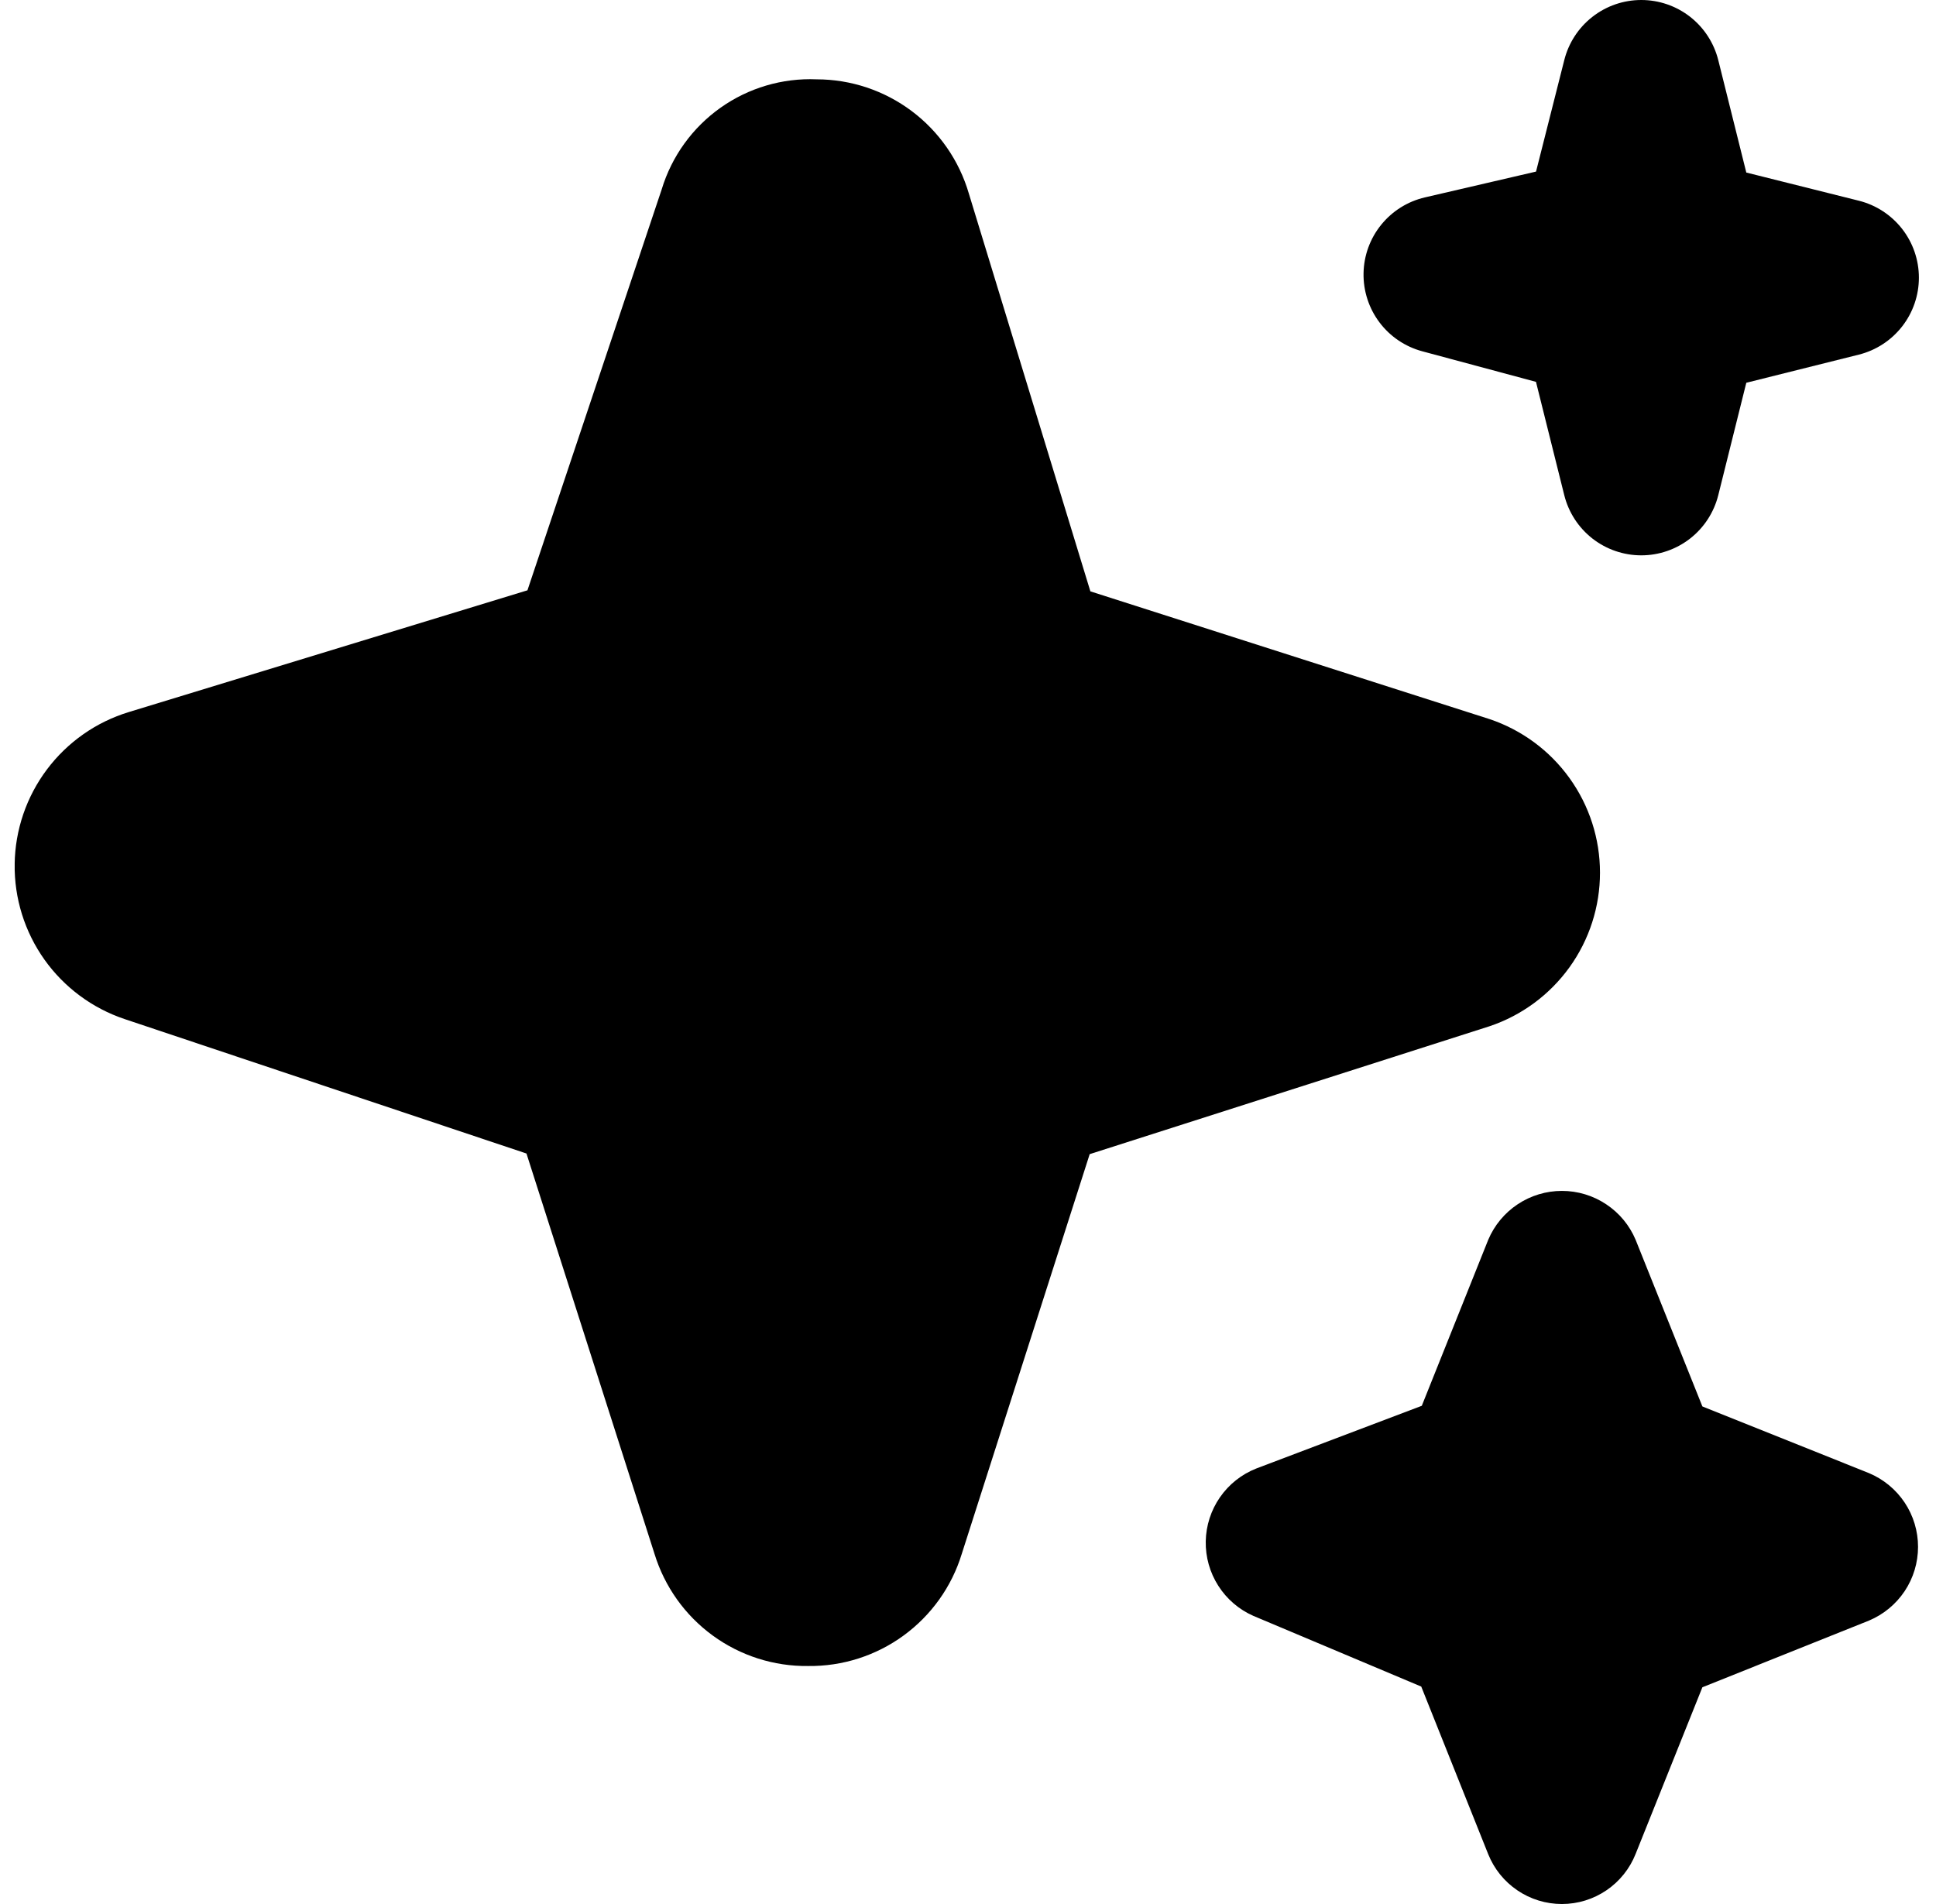 <svg width="61" height="60" viewBox="0 0 61 60" fill="none" xmlns="http://www.w3.org/2000/svg">
<g clip-path="url(#clip0_2012_788)">
<path d="M49.214 60C48.714 60 48.225 59.851 47.812 59.571C47.398 59.291 47.077 58.894 46.891 58.43L44.781 53.148L39.491 50.92C39.037 50.72 38.653 50.39 38.386 49.971C38.119 49.553 37.982 49.066 37.991 48.57C38 48.074 38.156 47.592 38.438 47.184C38.721 46.776 39.117 46.461 39.578 46.278L44.798 44.3L46.891 39.07C47.084 38.613 47.407 38.223 47.82 37.949C48.233 37.674 48.718 37.528 49.214 37.528C49.709 37.528 50.194 37.674 50.607 37.949C51.021 38.223 51.344 38.613 51.536 39.07L53.639 44.32L58.889 46.422C59.346 46.614 59.738 46.937 60.013 47.35C60.288 47.763 60.434 48.249 60.434 48.745C60.434 49.241 60.288 49.727 60.013 50.14C59.738 50.553 59.346 50.876 58.889 51.068L53.639 53.17L51.536 58.42C51.352 58.886 51.032 59.285 50.618 59.567C50.204 59.849 49.714 60 49.214 60ZM25.463 52.5C24.384 52.513 23.328 52.176 22.456 51.539C21.583 50.902 20.941 50 20.623 48.968L16.588 36.35L3.931 32.115C2.909 31.773 2.023 31.116 1.399 30.238C0.776 29.36 0.447 28.306 0.462 27.229C0.476 26.152 0.833 25.107 1.48 24.246C2.127 23.385 3.031 22.751 4.061 22.438L16.619 18.602L20.849 5.967C21.163 4.93 21.814 4.026 22.698 3.398C23.582 2.77 24.65 2.454 25.733 2.5C26.814 2.501 27.864 2.853 28.728 3.501C29.592 4.15 30.223 5.061 30.526 6.097L34.356 18.635L46.931 22.66C47.945 23 48.827 23.65 49.452 24.519C50.077 25.387 50.413 26.43 50.413 27.5C50.413 28.57 50.077 29.613 49.452 30.481C48.827 31.349 47.945 32 46.931 32.34L34.334 36.37L30.303 48.968C29.987 50 29.344 50.902 28.471 51.539C27.599 52.176 26.544 52.513 25.463 52.5ZM51.714 17.5C51.156 17.5 50.615 17.314 50.175 16.971C49.736 16.628 49.424 16.148 49.288 15.607L48.396 12.033L44.813 11.07C44.275 10.925 43.8 10.605 43.465 10.159C43.13 9.714 42.953 9.169 42.963 8.612C42.972 8.054 43.168 7.516 43.519 7.083C43.87 6.649 44.355 6.346 44.898 6.22L48.398 5.407L49.288 1.892C49.424 1.352 49.736 0.872 50.176 0.529C50.615 0.186 51.156 0 51.714 0C52.271 0 52.812 0.186 53.252 0.529C53.691 0.872 54.003 1.352 54.139 1.892L55.023 5.437L58.569 6.325C59.109 6.46 59.589 6.773 59.932 7.212C60.275 7.651 60.461 8.193 60.461 8.75C60.461 9.307 60.275 9.849 59.932 10.288C59.589 10.727 59.109 11.04 58.569 11.175L55.023 12.062L54.139 15.607C54.003 16.148 53.691 16.628 53.252 16.971C52.812 17.314 52.271 17.5 51.714 17.5Z" fill="black"/>
</g>
<defs>
<clipPath id="clip0_2012_788">
<rect width="60" height="60" fill="white" transform="translate(0.463)"/>
</clipPath>
</defs>
</svg>
